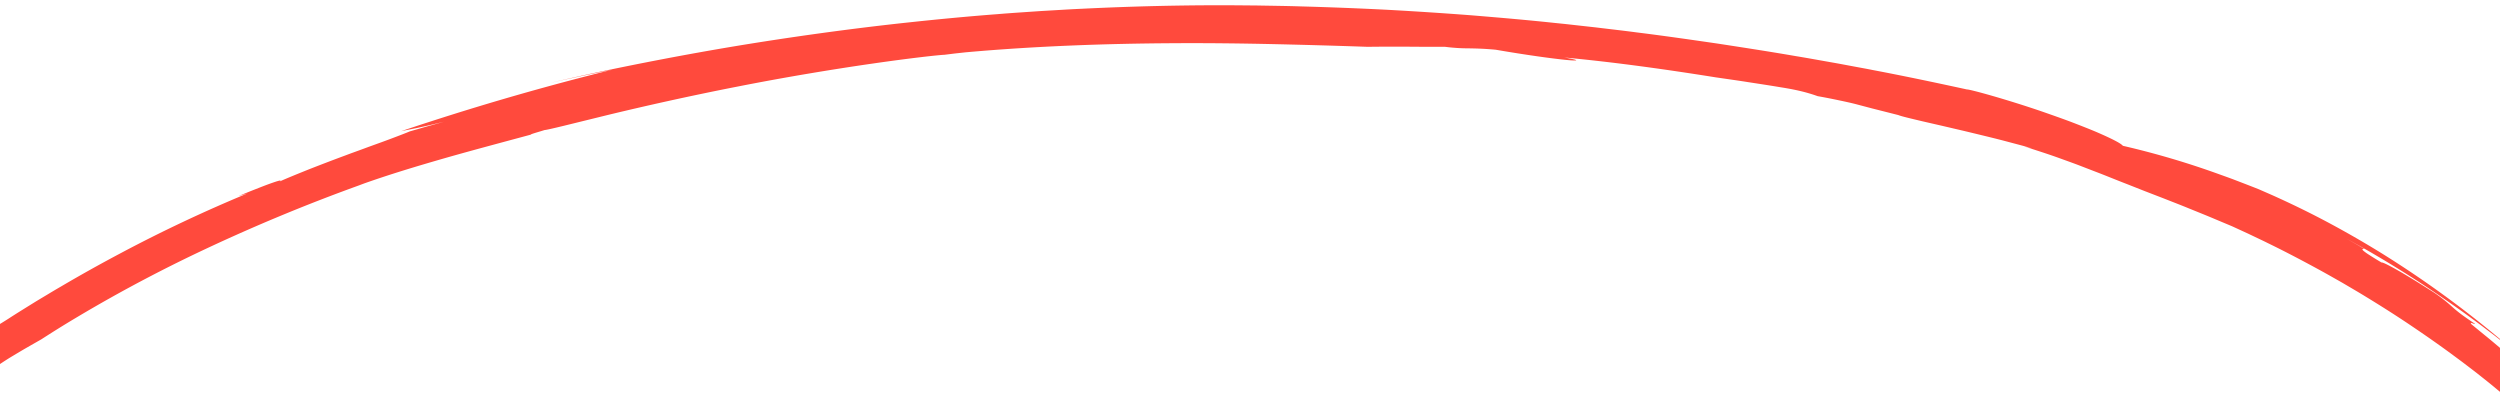 <svg xmlns="http://www.w3.org/2000/svg" xmlns:xlink="http://www.w3.org/1999/xlink" width="1920" height="303" viewBox="0 0 1920 303">
  <defs>
    <clipPath id="clip-path">
      <rect id="Rectangle_104" data-name="Rectangle 104" width="1920" height="303" transform="translate(0 775.873)" fill="#fff" stroke="#707070" stroke-width="1"/>
    </clipPath>
  </defs>
  <g id="Groupe_de_masques_14" data-name="Groupe de masques 14" transform="translate(0 -775.873)" clip-path="url(#clip-path)">
    <path id="Tracé_19167" data-name="Tracé 19167" d="M1182-135.8l-7.678,1.6-7.68,1.712c24.854-5.954,50.332-10.7,75.892-14.4,12.772-1.768,25.582-3.406,38.329-4.611,6.387-.691,12.735-1.145,19.1-1.709l9.506-.67c3.163-.233,6.329-.438,9.505-.579a808.322,808.322,0,0,0-85.56,6.231c-14.7,1.891-29.529,4.169-44.328,6.948-14.8,2.8-29.563,6.043-44.128,9.706-14.588,3.689-28.871,7.838-42.962,12.372l-10.6,3.516c-3.454,1.26-6.857,2.564-10.247,3.846l-10.078,3.869c-3.31,1.306-6.546,2.646-9.778,3.969A638.957,638.957,0,0,0,991.3-70.582c-2.6-.453-11.166,2-22.645,5.873-5.722,2-12.156,4.418-18.924,7.018-6.761,2.628-13.816,5.59-20.827,8.514-28,11.86-54.614,25.316-55.443,26.5-21.226,12.1-42.608,24.491-64,37.474,14.776-8.806,29.53-17.477,44.278-25.855-14.748,8.378-29.5,17.049-44.278,25.855-4.249,2.51-8.455,5.15-12.7,7.73-4.233,2.6-8.5,5.161-12.741,7.809-8.464,5.318-17.035,10.551-25.517,16-17.06,10.731-34.108,21.906-51.3,33.182-17.11,11.428-34.368,22.955-51.55,34.955-8.642,5.909-17.189,12.063-25.845,18.111l-12.906,9.26-6.473,4.639L603.99,151.2c-17.258,12.489-34.4,25.451-51.6,38.558q-25.708,19.812-51.323,40.467-25.539,20.75-50.839,42.314c-8.47,7.136-16.812,14.507-25.244,21.8-8.332,7.407-16.755,14.757-25.031,22.307-18.442,16.657-44.425,40.9-73.415,69.73q-5.466,5.376-11,11.02l-11.252,11.39c-7.5,7.775-15.257,15.66-22.939,23.837-15.5,16.243-31.128,33.268-46.556,50.48-30.874,34.419-60.534,69.864-86.1,101.852-25.51,32.026-46.878,60.61-61.8,80.97-4.315,5.912-8.622,11.807-12.823,17.779-4.228,5.957-8.49,11.919-12.647,18,3.507-5.006,6.178-8.738,8.432-11.833l5.821-8.065c3.554-4.976,7.228-9.89,14.5-19.748-34.353,50.74-63.039,97.814-89.082,143.908,2.768-3.879,4.539-6.1,7.165-9.679,2.6-3.593,6.142-8.514,12.446-17.777L13.4,789.971,6.215,801.5c-1.3,2.755-2.909,5.921-4.709,9.415-1.776,3.506-3.771,7.328-5.917,11.364s-4.448,8.286-6.75,12.7-4.767,8.9-7.1,13.453c-4.765,9.065-9.42,18.224-13.621,26.592-4.106,8.395-7.813,15.981-10.452,21.963.657-2.7-1.377.586-4.619,6.606-1.61,3.013-3.458,6.724-5.446,10.7s-4.049,8.24-6,12.375l3.84-6.365c-14.983,31.313-29.422,65.586-41.64,99.242-6.149,16.816-11.83,33.488-16.883,49.512q-1.949,6-3.725,11.911c-1.191,3.935-2.434,7.814-3.544,11.654-2.221,7.682-4.427,15.144-6.342,22.351-2.229,8.03-4.161,14.051-5.544,17.7q-6.366,27.677-10.795,55.268c-.267-1.032-.986,1.32-1.864,5.024s-1.939,8.758-2.7,13.111c-1.61,8.71-2.725,14.672-1.315,1.538-2.072,20.587-4.115,41.272-5.208,61.571s-1.234,40.175.361,58.97c.46,17.055,1.713,34.06,3.8,50.881a495.234,495.234,0,0,0,8.915,49.786,447.716,447.716,0,0,0,32.949,93.912,345.351,345.351,0,0,0,24.343,42.831,308.635,308.635,0,0,0,30.47,38.307c22.292,23.785,48.335,43.788,76.45,60.363l-2.223-2.3c2.412,1.513,4.925,2.855,7.4,4.216l7.413,4.03c5.011,2.542,10.033,4.989,15.065,7.393,5.127,2.253,10.195,4.587,15.393,6.769l15.741,6.565c21.454,8.5,44.42,16.746,71.626,25.316l7.764,1.753,3.995.916q2.046.4,4.125.8l16.941,3.3c11.605,1.855,23.294,3.843,34.5,4.932l8.19.91c2.667.3,5.342.405,7.9.6,5.133.334,9.949.611,14.336.81a159.861,159.861,0,0,0,20.483-.582c1.523.107,3.007.25,4.486.319l4.372.161,8.3.279,7.786.228c2.514.08,5.005-.019,7.409-.026l13.871-.216c2.225-.012,4.442-.125,6.649-.26s4.388-.246,6.571-.368l13.189-.761,13.912-1.225c9.609-.666,20.234-2.111,32.616-3.351-3.118-.206-1.667-.61,1.913-1.34s9.271-1.662,14.59-2.536l7.393-1.235c2.195-.41,3.992-.775,5.063-1.047,2.142-.544,1.4-.727-4.752-.25-8.13.333-14.334.73-19.516,1.16l-3.707.328-3.387.232-6.2.48c-3.982.327-7.814.656-12.354.924-4.532.222-9.732.173-16.492.049l.694.57c-63.692,1.8-125.273-5.188-182.2-21.732a530.677,530.677,0,0,1-81.983-31.17c-13.146-6.238-25.978-12.856-38.292-19.978a396.662,396.662,0,0,1-35.332-23.469,287.061,287.061,0,0,1-78.8-83.227c-2.465-4.266-5.07-8.433-7.431-12.788l-3.491-6.572-1.743-3.292-1.661-3.392-3.323-6.785c-1.114-2.258-2.1-4.585-3.155-6.875-1.03-2.3-2.1-4.581-3.1-6.9l-2.918-7c-2.013-4.631-3.719-9.429-5.563-14.144-1.808-4.733-3.392-9.579-5.1-14.347-1.533-4.861-3.148-9.673-4.6-14.553q-1.063-3.672-2.122-7.336l-1.059-3.662-.961-3.7a476.137,476.137,0,0,1-12.822-66.3l-1.017-8.583-.794-8.655c-.6-5.747-.854-11.595-1.259-17.386-.2-2.9-.244-5.839-.375-8.752-.09-2.926-.266-5.814-.289-8.76-.064-5.883-.255-11.723-.151-17.6a670.828,670.828,0,0,1,3.9-69.375c2.437-22.629,5.868-44.549,9.879-65.19.46-2.462.916-4.84,1.416-7.149.528-2.311,1.067-4.551,1.615-6.737,1.1-4.374,2.2-8.527,3.467-12.589,1.244-4.062,2.457-8.03,3.768-12.028s2.651-8.028,4.035-12.22c2.569-9.486,5.367-19.3,8.488-29.38,3.1-10.09,6.463-20.479,10.04-31.005,7.18-21.074,15.3-42.885,24.311-64.871A1380.944,1380.944,0,0,1,7.173,854.312l-2.252,4.022c11.78-21.911,23.352-40.8,34.957-59.437,11.669-18.626,23.644-36.944,37.073-57.734-.564.006,3.636-6.423,5.468-9.646.824-.789,3.934-5.2,8.8-12.324,4.845-7.136,11.513-16.954,19.409-28.582C126.5,667.393,147.883,637.2,170.4,607.277c22.445-29.96,46.125-59.562,65.12-82.334,18.968-22.8,33.247-38.772,36.459-41.906l5.247-6.05,5.494-6.15c36.386-39.179,75.582-77.106,114.408-112.442,19.4-17.691,38.772-34.683,57.655-50.944,18.894-16.246,37.291-31.879,54.825-46.582,7.28-6.82,15.233-13.813,22.8-20.683,7.653-6.752,14.957-13.335,21.222-18.968A141.506,141.506,0,0,0,567.9,209.942c3.985-3.447,8.265-7.211,16.089-13.065,20.963-13.209,37.1-24.239,45.344-30.305s8.515-7.27-2.262-.466c32.706-24.359,66.611-47.05,96.851-66.639,6.967-4.638,13.878-9.332,20.888-13.873,6.989-4.583,13.989-9.191,21.1-13.716,12.016-7.83,19.147-11.234,25.723-13.97,7.746-4.842,13.094-7.867,17.16-10.237,4.087-2.328,6.929-3.917,9.866-5.41l10.264-5.278,18.413-9.709c2.155-.726,8.373-4.152,16.736-8.705l13.837-7.69,15.495-8.535c10.558-5.7,21.156-11.5,29.791-15.9l11.134-5.709c3.035-1.489,5.3-2.548,6.52-3.053l-5.514,2.816c9.887-4.5,18.964-8.56,27.7-12.065,4.36-1.776,8.608-3.513,12.813-5.158l12.513-4.777c8.278-3.217,16.584-6.122,25.2-9.432l13.287-4.953c4.548-1.736,9.24-3.527,14.129-5.395,6.8-2.529,13.623-5.173,20.512-7.616,6.875-2.479,13.815-5.054,20.669-7.4q5.157-1.8,10.333-3.611l2.588-.9,2.564-.8,5.134-1.6,5.141-1.6,5.235-1.549c3.494-1.017,6.987-2.113,10.492-3.068,14.006-4.043,28.089-7.643,42.164-11,7.038-1.7,14.075-3.214,21.1-4.764,7.029-1.434,14.05-2.913,21.05-4.193,14-2.632,27.933-4.967,41.716-6.874,13.783-1.927,27.432-3.591,40.858-4.827q5.044-.518,10.031-.9c3.321-.262,6.66-.572,9.933-.787,6.533-.408,13.026-.859,19.413-1.055,6.413-.319,12.7-.344,18.952-.462l9.268.048,4.594.035,4.541.143c1.458-1.878-21.519.157-22.152-2.018,14.449-.144,28.786.276,42.917,1.379q21.187,1.678,41.791,5.064c13.738,2.214,27.211,5.086,40.46,8.406s26.28,7.1,39.058,11.343c4.447,1.79,9.357,3.8,13.539,5.779,4.159,2.012,7.734,3.733,9.568,4.837,7.567,3.557,10,4.278,11.875,4.859a41.9,41.9,0,0,1,8.834,3.455l.48,2.212a85.854,85.854,0,0,1,10.739,5.046c3.032,1.761,5.709,3.48,8.309,5.24,2.55,1.826,5.056,3.648,7.846,5.5,2.776,1.867,5.731,3.9,9.354,5.927,1.238-.166,6.234,3.194,11.056,6.494-.484.81,3.154,3.433,6.706,5.943,3.566,2.492,6.836,5.117,5.945,5.479l.23,0a74.979,74.979,0,0,1,7.83,6.616,330.114,330.114,0,0,1,30.021,23.4l2.471,2.127q1.2,1.1,2.38,2.19L1661.2-.5c3.053,2.8,5.668,5.564,8.15,7.963,1.245,1.189,2.349,2.359,3.337,3.454l2.716,2.93c1.622,1.719,2.8,2.964,3.376,3.577l1.562,2.767a46.333,46.333,0,0,0,6.048,7.293c1.1,1.03,1.322.413-.086-1.947,2.115,3.222,4.095,6.55,6.151,9.814l-.823-1.051,1.518,2.446,1.417,2.523,2.833,5.04c.926,1.945,1.383,4.52-.949,2.155a95.865,95.865,0,0,1,5.4,8.639,69.166,69.166,0,0,1,4.484,9.256c-.862-2.145-1.686-4.4-2.638-6.636q-1.455-3.339-2.971-6.814-.751-1.739-1.515-3.5-.825-1.72-1.659-3.461-1.668-3.488-3.358-7.021c-4.739-9.238-9.736-18.491-14.851-26.582a57.141,57.141,0,0,1,4.3,5.336c1.465,2.1,3,4.41,4.542,6.741,1.587,2.293,2.942,4.791,4.338,7.046s2.71,4.368,3.833,6.179c1.011,2.4,2.365,5.364,3.942,8.692s3.135,7.186,4.916,11.112c1.743,3.953,3.328,8.23,5.04,12.356,1.613,4.191,3.062,8.419,4.494,12.309,1.433,3.317,4.144,4.678,6.231,12.9a21.154,21.154,0,0,0,1.672,7.038,40.958,40.958,0,0,1,2.5,8.986c-1.418-3.709-2.857-7.335-4.081-11.09-.638-1.862-1.193-3.776-1.86-5.639s-1.342-3.73-2.022-5.618c-.934,2.054,5.63,18.867,6.794,25.337,1.389,2.617,5.151,17.921,7.575,27.546-2.46-3.592.878,8.206,1.048,14.424a59.166,59.166,0,0,0,1.635,7.512c.443,1.5.792,1.785.842.317,1.052.75.059-5.969-.784-11.8-.2-1.463-.389-2.869-.554-4.083-.184-1.2-.323-2.221-.367-2.929-.091-1.415.177-1.584,1.116.53a62.637,62.637,0,0,0,1.32,9.751c.429,2.222.885,4.587,1.319,6.835.387,2.269.754,4.421,1.056,6.191.911-.244-.091-5.126,1.5-.822,1.159,7.969,3.231,16.151,2.91,21.072a59.391,59.391,0,0,1-.991-7.14c.313,2.622-.354.516-1.493-3.892-.557-2.21-1.382-4.933-2.2-7.954-.86-3-1.654-6.328-2.671-9.526-1.957-6.428-3.847-12.753-5.285-16.556-1.363-3.839-1.973-5.3-1.126-2.134.011-.921,1.134,2.025,2.8,6.879.783,2.45,1.635,5.407,2.571,8.586.463,1.593.942,3.243,1.431,4.915.466,1.685.88,3.421,1.323,5.139l2.52,10.018c.713,3.185,1.361,6.086,1.888,8.445,1.084,4.7,1.7,7.287,1.5,5.513-.375-6.53,2.213,4.032,1.681-2.689l-2.037-6.962c-.207-2.285-.292-4.267-.292-5.907a24.819,24.819,0,0,1,.142-3.825c.251-1.827.778-2.161,1.336-.7.56,3.767.034,3.119-1.024.238-.528-1.441-1.188-3.44-1.913-5.724s-1.49-4.861-2.382-7.4c-3.309-10.265-7.106-20.47-5.259-14.472l-.7-5.219c.437,1.254.992,3.06,1.583,5.155s1.233,4.475,1.711,6.933c.993,4.9,1.885,9.856,1.85,12.819.887-.3,2.361,6.866,3.632,12.806l.13,2.222c1.262,6.16,2.194,15.074,2.841,10.565-2.465-18.532.577-13.271,3.732-7.785s6.425,11.19,4.329-7.161c0,8-.666,6.879-1.622,1.787-.463-2.552-1.1-6.061-1.8-9.917s-1.353-8.093-2.206-11.962c.324-1.751.192-9.2-1.9-20.536-1.124-4.812-1.688-6.125-2.025-6.465s-.459.3-.937-.5c-.461-2.732-1.25-6.66-1.755-9.8s-.873-5.43-.155-5.025a35.078,35.078,0,0,1-2.974-9.635,66.83,66.83,0,0,0-3.058-10.853c-1.531-3.67-1.682-3.436-1.646-2.979.017.468.133,1.2-1.146-1.288-3.806-11.408-10.428-26.678-14.372-35.243-.764-3.77-4.32-14.7.8-8.412,4.066,8.068,2.7,6.9,1.446,5.781-.627-.558-1.226-1.1-1.113-.487s1,2.361,3.025,6.588c-.681-4.3,1.222-.63,3.68,4.4,1.273,2.488,2.49,5.426,3.65,7.837s2.213,4.328,2.945,4.9A81.949,81.949,0,0,0,1726.9,57.8c-1.033-2.326-2.16-4.748-3.314-7.155-.585-1.2-1.172-2.4-1.753-3.583-.634-1.15-1.262-2.286-1.874-3.4l.666,1.979c-2.207-3.876-5.38-9.776-8.858-15.581-.833-1.477-1.669-2.958-2.491-4.415l-2.49-4.215c-1.592-2.739-2.955-5.346-4.017-7.549,1.939,1.375.173-2.554,3.865,2.857-2.087-3.543-4.466-6.871-6.749-10.271-1.109-1.113-2.242-2.25-.375.77-.959-1.082-1.864-2.2-2.72-3.339-.882-1.112-1.751-2.211-2.545-3.315-1.6-2.2-2.98-4.366-4.136-6.291.027-.456-2.846-3.576-7.013-8.07-2.044-2.288-4.657-4.669-7.325-7.311-2.652-2.652-5.629-5.3-8.565-7.951-11.764-10.582-24.14-19.813-23.218-19.355a94.972,94.972,0,0,1-7.153-6.694,44.106,44.106,0,0,0-7.688-5.868,14.627,14.627,0,0,0,2.572,2.108c1.755,1.351,4.389,3.2,7.371,5.594,3,2.374,6.591,5.047,10.187,8.112,1.823,1.507,3.7,3.057,5.593,4.624,1.842,1.622,3.7,3.259,5.545,4.884,14.793,12.959,27.1,26.6,23.25,22.242a39.154,39.154,0,0,0-4.186-4.91l-3.853-4.022-2.273-2.337-2.558-2.449a344.63,344.63,0,0,0-26.037-22.66c-9.67-7.695-19.893-14.632-27.825-19.993-4.052-2.579-7.478-4.834-10.03-6.547a30.5,30.5,0,0,1-4.732-3.361c-1.407-.853-2.889-1.749-4.3-2.6-1.424-.834-2.832-1.548-4.01-2.147-2.368-1.183-3.915-1.767-3.521-1.011-9.363-5.958,3.929.281-2.429-4.4-.244.029.3.676-1.919-.557l-6.095-4.579c-4.036-1.794-8.57-3.745-13.2-6.02l-7.242-3.276-3.693-1.7-3.786-1.611-7.607-3.185c-2.566-.983-5.133-1.921-7.654-2.823a136.987,136.987,0,0,0-14.684-4.371c2.794.456,5.861.817,9.719,1.463a123.023,123.023,0,0,1,14.25,3.54l1.686,1.21c1.7.43,11,3.911,11.183,3.121a154.38,154.38,0,0,0-31.221-11.684c-2-.938-4.337-2.03-5.9-2.763-.01.118.12.26.011.363-3.533-1.675-3.092-1.629-1.536-1.5a5.3,5.3,0,0,1,.9.073c-1.423-1.117-4.9-2.436-9.628-3.9-2.39-.676-5.1-1.375-8.013-2.1l-4.52-1.1c-1.57-.333-3.179-.675-4.815-1.024-6.513-1.45-13.587-2.7-20.264-4.038-6.75-1.177-13.083-2.5-18.335-3.674-6.448-.743-.747.268-8.8-.573-10.825-2.142-20.057-3.8-29.567-5.085-2.379-.322-4.764-.646-7.186-.976l-7.478-.811c-5.09-.588-10.515-.989-16.452-1.412-3.961.305-6.143.668-6.191,1.025-.055.375,2.022.759,6.45,1.55-2.973-.227-5.968-.378-8.975-.5l-9.007-.391c8.6-1.184.337-2.1-7.853-2.715-4.074-.375-8.136-.606-9.978-.982s-1.467-.892,3.32-1.672c-2.628-.262-6.7-.372-11.428-.331-4.747.154-10.138.419-15.389.916-1.18.783-3.035,1.922-16.113,2.854-9.018.278-12.468.42-15.532.6l-13.238.622c-3.468-.494,2.146-1.471,1.6-2.116-11.788,1.843-16.844,2.033-21.74,2.061a113.46,113.46,0,0,0-20.759,1.685l-12.4,2.151c-4.567.86-9.352,1.76-13.725,2.656-8.75,1.886-15.836,3.639-16.2,4.516-4.7.94-8.232,1.575-10.847,1.972a39.062,39.062,0,0,1-5.38.631C1180.572-134.273,1181.047-134.97,1182-135.8Z" transform="translate(846.448 276.987) rotate(42)" fill="#ff4a3d"/>
  </g>
</svg>
